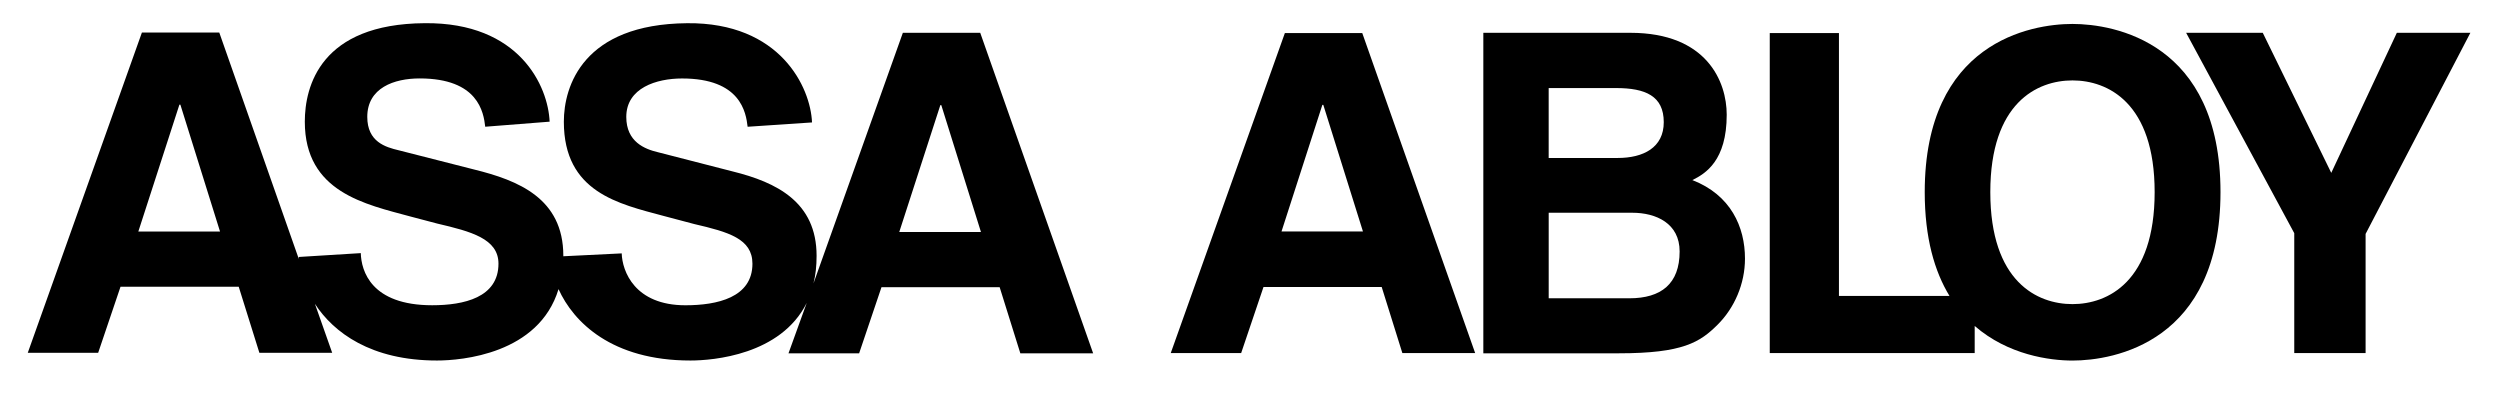 <svg width="121" height="19" viewBox="0 0 121 19" fill="none" xmlns="http://www.w3.org/2000/svg">
<path fill-rule="evenodd" clip-rule="evenodd" d="M71.793 1.588H78.91C82.619 1.588 83.573 3.96 83.573 5.553C83.573 7.774 82.55 8.402 81.91 8.716C83.771 9.437 84.457 10.983 84.457 12.519C84.457 13.739 83.945 14.902 83.142 15.705C82.282 16.565 81.457 17.1 78.351 17.1H71.793V1.588ZM74.956 14.437H78.863C80.399 14.437 81.294 13.739 81.294 12.169C81.294 10.809 80.154 10.297 79.004 10.297H74.957V14.437H74.956ZM74.956 7.646H78.293C79.537 7.646 80.526 7.146 80.526 5.913C80.526 4.646 79.642 4.262 78.212 4.262H74.956V7.646Z" fill="black"/>
<path fill-rule="evenodd" clip-rule="evenodd" d="M100.308 1.159C98.296 1.159 93.157 2.042 93.157 9.299C93.157 11.521 93.633 13.136 94.355 14.323H89.005V1.601H85.656V17.09H95.575V15.776C97.192 17.183 99.216 17.451 100.308 17.451C102.309 17.451 107.472 16.567 107.472 9.298C107.472 2.043 102.309 1.159 100.308 1.159ZM100.308 14.719C98.599 14.719 96.331 13.636 96.331 9.299C96.331 4.973 98.599 3.892 100.308 3.892C102.017 3.892 104.285 4.973 104.285 9.299C104.285 13.636 102.017 14.719 100.308 14.719Z" fill="black"/>
<path fill-rule="evenodd" clip-rule="evenodd" d="M105.809 1.588H109.518L112.833 8.367L116.007 1.588H119.566L114.495 11.321V17.089H111.042V11.286L105.809 1.588Z" fill="black"/>
<path fill-rule="evenodd" clip-rule="evenodd" d="M47.443 1.588H43.698L39.372 13.717C39.477 13.311 39.523 12.869 39.523 12.38C39.523 9.775 37.581 8.822 35.464 8.298L31.847 7.368C31.208 7.217 30.312 6.868 30.312 5.659C30.312 4.252 31.778 3.798 33.011 3.798C35.849 3.798 36.104 5.438 36.185 6.135L39.302 5.926C39.232 4.228 37.767 1.077 33.255 1.123C28.22 1.169 27.29 4.17 27.29 5.89C27.29 9.31 29.952 9.868 32.115 10.45L33.603 10.844C35.255 11.228 36.418 11.554 36.418 12.764C36.418 14.403 34.708 14.775 33.173 14.775C30.719 14.775 30.115 13.124 30.091 12.264L27.265 12.403C27.265 12.391 27.265 12.392 27.265 12.38C27.265 9.588 25.067 8.728 22.951 8.205L19.299 7.274C18.66 7.123 17.776 6.867 17.776 5.657C17.776 4.25 19.078 3.796 20.311 3.796C23.149 3.796 23.405 5.436 23.485 6.134L26.602 5.889C26.532 4.191 25.16 1.075 20.555 1.122C15.52 1.157 14.753 4.169 14.753 5.889C14.753 9.309 17.695 9.889 19.881 10.483L21.16 10.82C22.8 11.204 24.126 11.553 24.126 12.762C24.126 14.402 22.451 14.774 20.916 14.774C17.962 14.774 17.485 13.111 17.462 12.251L14.461 12.437C14.461 12.461 14.461 12.495 14.461 12.529L10.613 1.575H6.868L1.344 17.076H4.751L5.833 13.878H11.554L12.554 17.076H16.078L15.241 14.704C16.148 16.1 17.962 17.449 21.149 17.449C22.335 17.449 26.079 17.136 27.033 13.994C27.754 15.587 29.603 17.449 33.418 17.449C34.51 17.449 37.79 17.181 39.046 14.659L38.163 17.1H41.582L42.663 13.902H48.384L49.384 17.1H52.908L47.443 1.588ZM6.695 11.205L8.683 5.065H8.73L10.649 11.205H6.695ZM43.524 11.229L45.512 5.089H45.559L47.478 11.229H43.524Z" fill="black"/>
<path fill-rule="evenodd" clip-rule="evenodd" d="M60.072 17.089H56.664L62.188 1.599H65.933L71.398 17.089H67.874L66.874 13.891H61.153L60.072 17.089ZM62.025 11.204H65.967L64.048 5.076H64.002L62.025 11.204Z" fill="black"/>
</svg>
